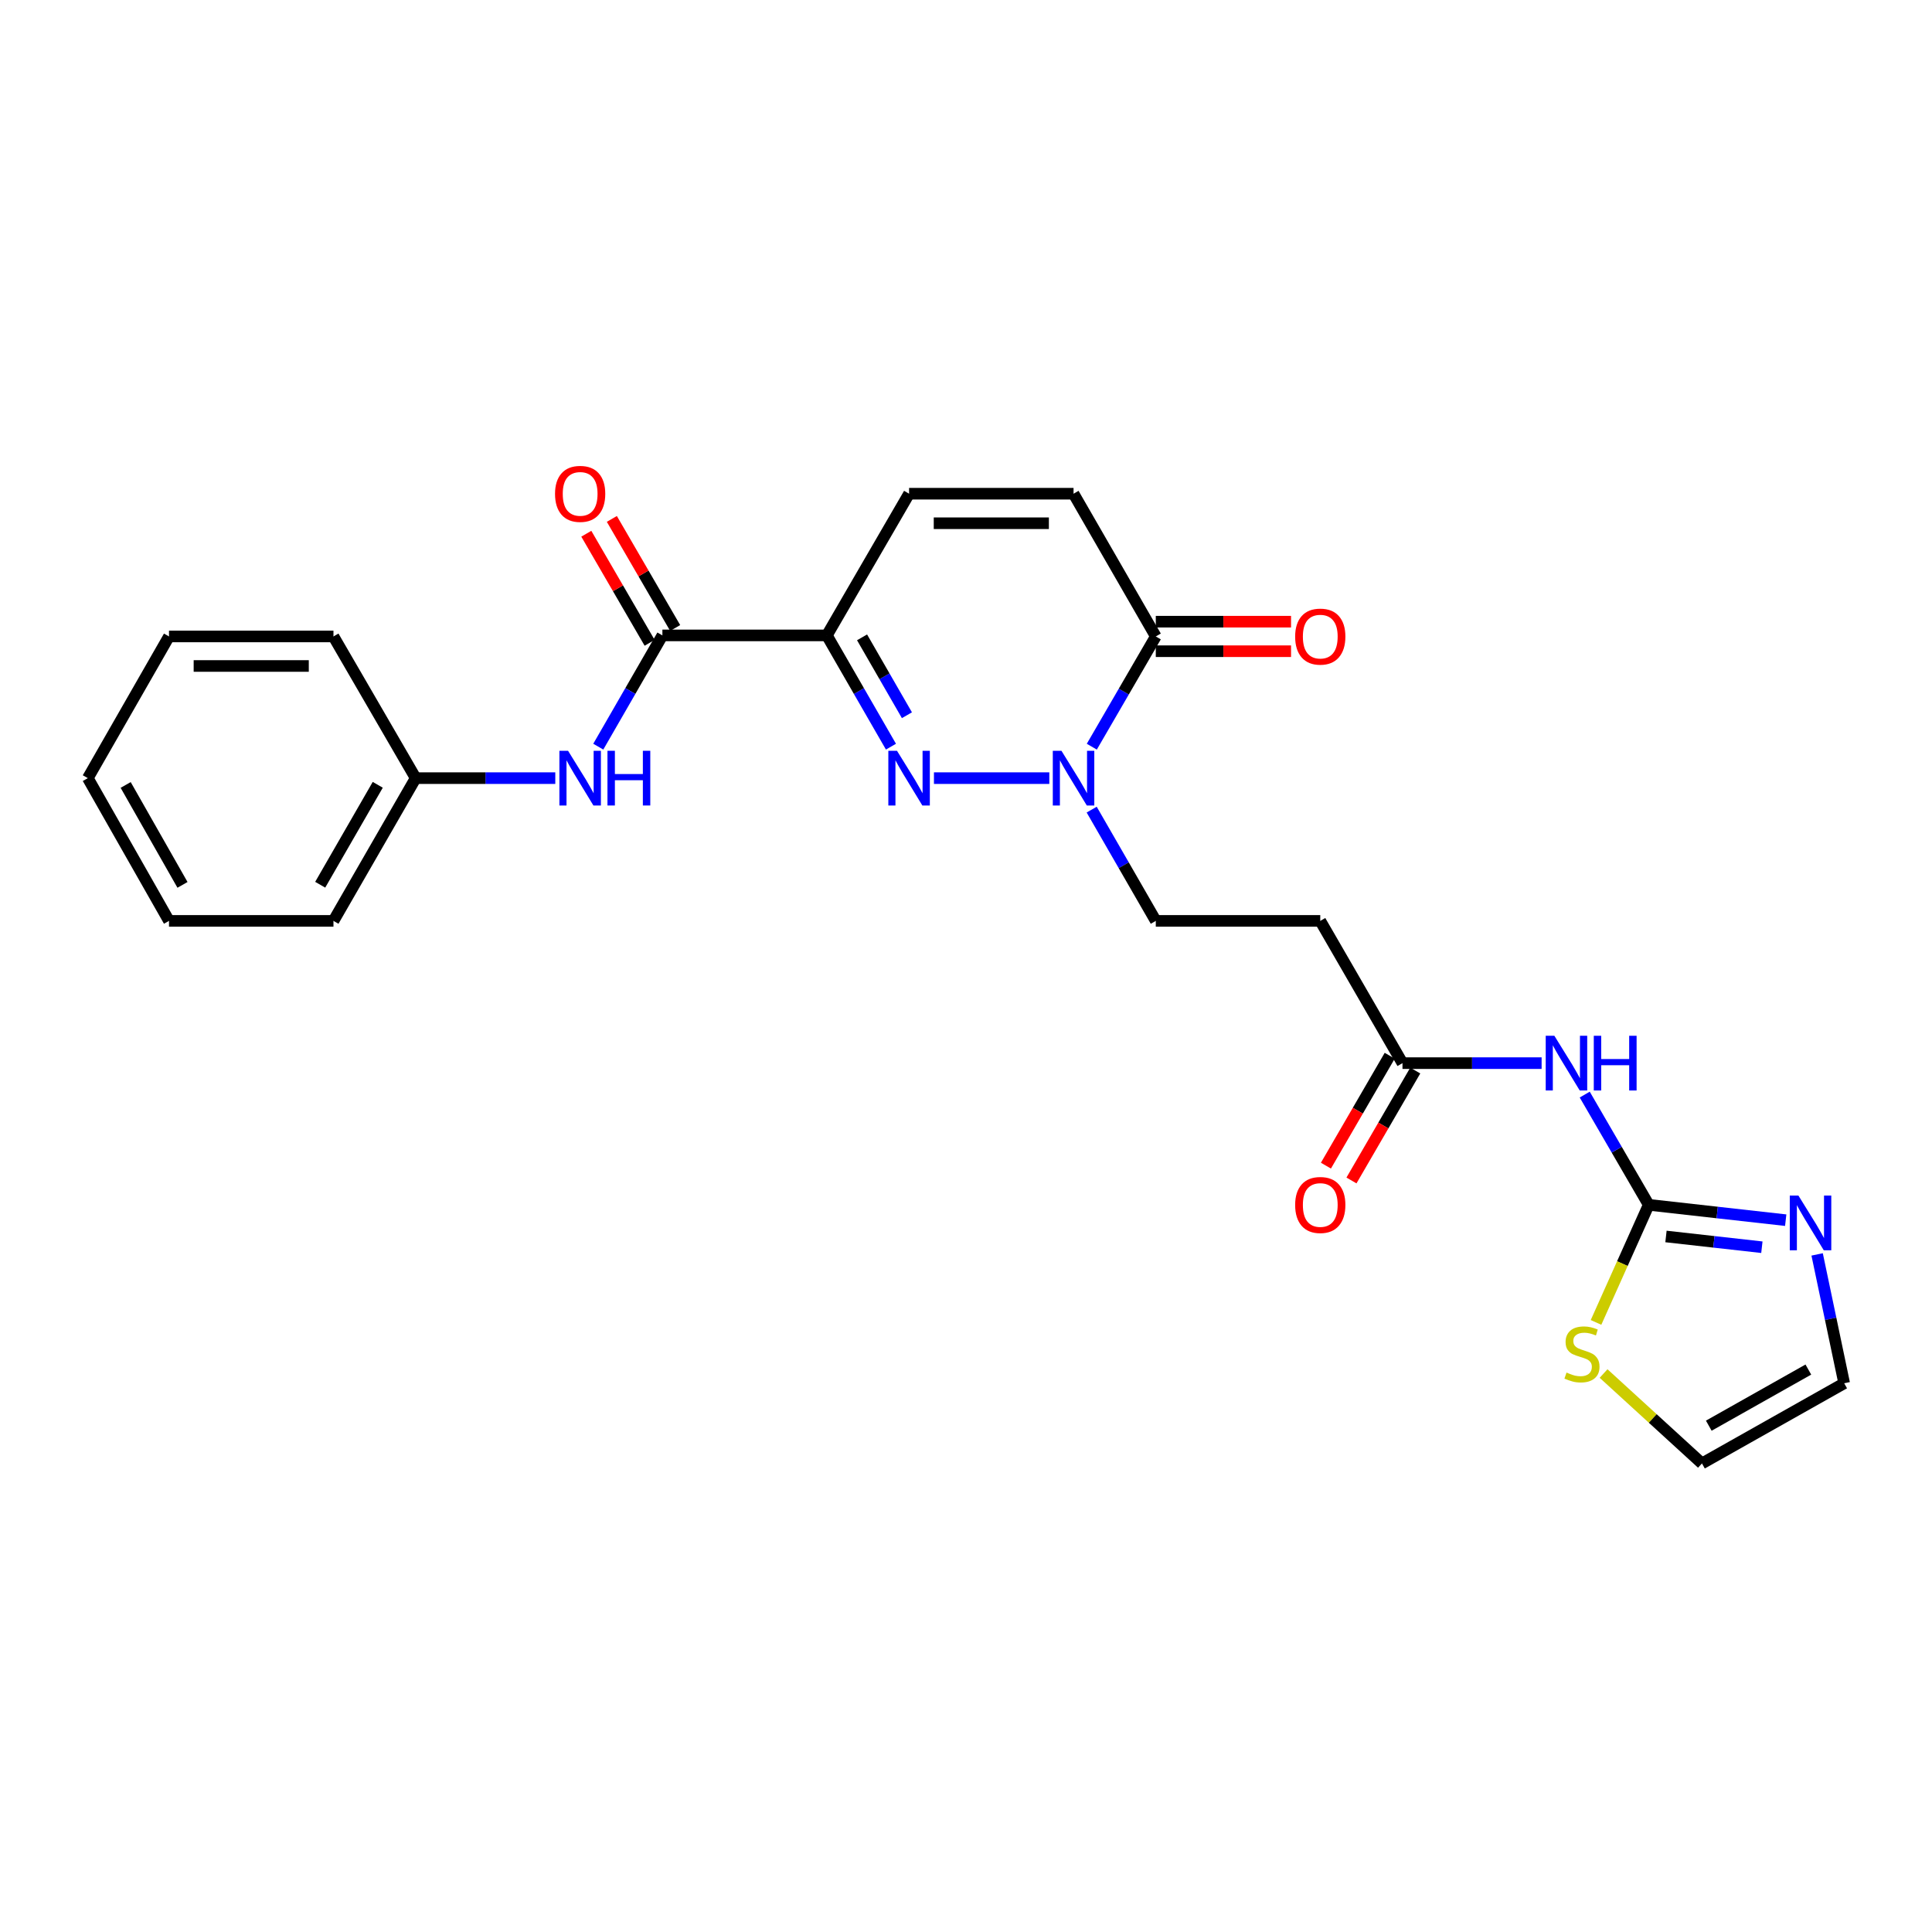 <?xml version='1.0' encoding='iso-8859-1'?>
<svg version='1.1' baseProfile='full'
              xmlns='http://www.w3.org/2000/svg'
                      xmlns:rdkit='http://www.rdkit.org/xml'
                      xmlns:xlink='http://www.w3.org/1999/xlink'
                  xml:space='preserve'
width='1000px' height='1000px' viewBox='0 0 1000 1000'>
<!-- END OF HEADER -->
<rect style='opacity:1.0;fill:#FFFFFF;stroke:none' width='1000' height='1000' x='0' y='0'> </rect>
<path class='bond-0' d='M 461.156,386.47 L 444.567,357.676' style='fill:none;fill-rule:evenodd;stroke:#0000FF;stroke-width:6px;stroke-linecap:butt;stroke-linejoin:miter;stroke-opacity:1' />
<path class='bond-0' d='M 444.567,357.676 L 427.979,328.881' style='fill:none;fill-rule:evenodd;stroke:#000000;stroke-width:6px;stroke-linecap:butt;stroke-linejoin:miter;stroke-opacity:1' />
<path class='bond-0' d='M 469.424,370.201 L 457.812,350.045' style='fill:none;fill-rule:evenodd;stroke:#0000FF;stroke-width:6px;stroke-linecap:butt;stroke-linejoin:miter;stroke-opacity:1' />
<path class='bond-0' d='M 457.812,350.045 L 446.2,329.889' style='fill:none;fill-rule:evenodd;stroke:#000000;stroke-width:6px;stroke-linecap:butt;stroke-linejoin:miter;stroke-opacity:1' />
<path class='bond-1' d='M 483.409,402.762 L 543.119,402.762' style='fill:none;fill-rule:evenodd;stroke:#0000FF;stroke-width:6px;stroke-linecap:butt;stroke-linejoin:miter;stroke-opacity:1' />
<path class='bond-3' d='M 427.979,328.881 L 342.855,328.881' style='fill:none;fill-rule:evenodd;stroke:#000000;stroke-width:6px;stroke-linecap:butt;stroke-linejoin:miter;stroke-opacity:1' />
<path class='bond-7' d='M 427.979,328.881 L 470.541,255.544' style='fill:none;fill-rule:evenodd;stroke:#000000;stroke-width:6px;stroke-linecap:butt;stroke-linejoin:miter;stroke-opacity:1' />
<path class='bond-4' d='M 565.116,386.482 L 581.676,357.953' style='fill:none;fill-rule:evenodd;stroke:#0000FF;stroke-width:6px;stroke-linecap:butt;stroke-linejoin:miter;stroke-opacity:1' />
<path class='bond-4' d='M 581.676,357.953 L 598.236,329.424' style='fill:none;fill-rule:evenodd;stroke:#000000;stroke-width:6px;stroke-linecap:butt;stroke-linejoin:miter;stroke-opacity:1' />
<path class='bond-13' d='M 565.052,419.054 L 581.644,447.852' style='fill:none;fill-rule:evenodd;stroke:#0000FF;stroke-width:6px;stroke-linecap:butt;stroke-linejoin:miter;stroke-opacity:1' />
<path class='bond-13' d='M 581.644,447.852 L 598.236,476.651' style='fill:none;fill-rule:evenodd;stroke:#000000;stroke-width:6px;stroke-linecap:butt;stroke-linejoin:miter;stroke-opacity:1' />
<path class='bond-2' d='M 853.371,623.614 L 836.811,595.086' style='fill:none;fill-rule:evenodd;stroke:#000000;stroke-width:6px;stroke-linecap:butt;stroke-linejoin:miter;stroke-opacity:1' />
<path class='bond-2' d='M 836.811,595.086 L 820.251,566.557' style='fill:none;fill-rule:evenodd;stroke:#0000FF;stroke-width:6px;stroke-linecap:butt;stroke-linejoin:miter;stroke-opacity:1' />
<path class='bond-6' d='M 853.371,623.614 L 888.826,627.587' style='fill:none;fill-rule:evenodd;stroke:#000000;stroke-width:6px;stroke-linecap:butt;stroke-linejoin:miter;stroke-opacity:1' />
<path class='bond-6' d='M 888.826,627.587 L 924.281,631.559' style='fill:none;fill-rule:evenodd;stroke:#0000FF;stroke-width:6px;stroke-linecap:butt;stroke-linejoin:miter;stroke-opacity:1' />
<path class='bond-6' d='M 862.306,639.997 L 887.124,642.777' style='fill:none;fill-rule:evenodd;stroke:#000000;stroke-width:6px;stroke-linecap:butt;stroke-linejoin:miter;stroke-opacity:1' />
<path class='bond-6' d='M 887.124,642.777 L 911.943,645.558' style='fill:none;fill-rule:evenodd;stroke:#0000FF;stroke-width:6px;stroke-linecap:butt;stroke-linejoin:miter;stroke-opacity:1' />
<path class='bond-11' d='M 853.371,623.614 L 839.735,654.048' style='fill:none;fill-rule:evenodd;stroke:#000000;stroke-width:6px;stroke-linecap:butt;stroke-linejoin:miter;stroke-opacity:1' />
<path class='bond-11' d='M 839.735,654.048 L 826.099,684.482' style='fill:none;fill-rule:evenodd;stroke:#CCCC00;stroke-width:6px;stroke-linecap:butt;stroke-linejoin:miter;stroke-opacity:1' />
<path class='bond-10' d='M 342.855,328.881 L 326.263,357.675' style='fill:none;fill-rule:evenodd;stroke:#000000;stroke-width:6px;stroke-linecap:butt;stroke-linejoin:miter;stroke-opacity:1' />
<path class='bond-10' d='M 326.263,357.675 L 309.671,386.47' style='fill:none;fill-rule:evenodd;stroke:#0000FF;stroke-width:6px;stroke-linecap:butt;stroke-linejoin:miter;stroke-opacity:1' />
<path class='bond-15' d='M 349.465,325.044 L 333.078,296.815' style='fill:none;fill-rule:evenodd;stroke:#000000;stroke-width:6px;stroke-linecap:butt;stroke-linejoin:miter;stroke-opacity:1' />
<path class='bond-15' d='M 333.078,296.815 L 316.692,268.587' style='fill:none;fill-rule:evenodd;stroke:#FF0000;stroke-width:6px;stroke-linecap:butt;stroke-linejoin:miter;stroke-opacity:1' />
<path class='bond-15' d='M 336.245,332.718 L 319.859,304.489' style='fill:none;fill-rule:evenodd;stroke:#000000;stroke-width:6px;stroke-linecap:butt;stroke-linejoin:miter;stroke-opacity:1' />
<path class='bond-15' d='M 319.859,304.489 L 303.472,276.26' style='fill:none;fill-rule:evenodd;stroke:#FF0000;stroke-width:6px;stroke-linecap:butt;stroke-linejoin:miter;stroke-opacity:1' />
<path class='bond-8' d='M 598.236,329.424 L 555.665,255.544' style='fill:none;fill-rule:evenodd;stroke:#000000;stroke-width:6px;stroke-linecap:butt;stroke-linejoin:miter;stroke-opacity:1' />
<path class='bond-16' d='M 598.236,337.067 L 633.238,337.067' style='fill:none;fill-rule:evenodd;stroke:#000000;stroke-width:6px;stroke-linecap:butt;stroke-linejoin:miter;stroke-opacity:1' />
<path class='bond-16' d='M 633.238,337.067 L 668.241,337.067' style='fill:none;fill-rule:evenodd;stroke:#FF0000;stroke-width:6px;stroke-linecap:butt;stroke-linejoin:miter;stroke-opacity:1' />
<path class='bond-16' d='M 598.236,321.782 L 633.238,321.782' style='fill:none;fill-rule:evenodd;stroke:#000000;stroke-width:6px;stroke-linecap:butt;stroke-linejoin:miter;stroke-opacity:1' />
<path class='bond-16' d='M 633.238,321.782 L 668.241,321.782' style='fill:none;fill-rule:evenodd;stroke:#FF0000;stroke-width:6px;stroke-linecap:butt;stroke-linejoin:miter;stroke-opacity:1' />
<path class='bond-5' d='M 797.939,550.277 L 761.931,550.277' style='fill:none;fill-rule:evenodd;stroke:#0000FF;stroke-width:6px;stroke-linecap:butt;stroke-linejoin:miter;stroke-opacity:1' />
<path class='bond-5' d='M 761.931,550.277 L 725.922,550.277' style='fill:none;fill-rule:evenodd;stroke:#000000;stroke-width:6px;stroke-linecap:butt;stroke-linejoin:miter;stroke-opacity:1' />
<path class='bond-14' d='M 940.545,649.278 L 947.545,682.626' style='fill:none;fill-rule:evenodd;stroke:#0000FF;stroke-width:6px;stroke-linecap:butt;stroke-linejoin:miter;stroke-opacity:1' />
<path class='bond-14' d='M 947.545,682.626 L 954.545,715.974' style='fill:none;fill-rule:evenodd;stroke:#000000;stroke-width:6px;stroke-linecap:butt;stroke-linejoin:miter;stroke-opacity:1' />
<path class='bond-25' d='M 470.541,255.544 L 555.665,255.544' style='fill:none;fill-rule:evenodd;stroke:#000000;stroke-width:6px;stroke-linecap:butt;stroke-linejoin:miter;stroke-opacity:1' />
<path class='bond-25' d='M 483.31,270.829 L 542.897,270.829' style='fill:none;fill-rule:evenodd;stroke:#000000;stroke-width:6px;stroke-linecap:butt;stroke-linejoin:miter;stroke-opacity:1' />
<path class='bond-9' d='M 725.922,550.277 L 683.369,476.651' style='fill:none;fill-rule:evenodd;stroke:#000000;stroke-width:6px;stroke-linecap:butt;stroke-linejoin:miter;stroke-opacity:1' />
<path class='bond-18' d='M 719.312,546.441 L 702.805,574.89' style='fill:none;fill-rule:evenodd;stroke:#000000;stroke-width:6px;stroke-linecap:butt;stroke-linejoin:miter;stroke-opacity:1' />
<path class='bond-18' d='M 702.805,574.89 L 686.297,603.339' style='fill:none;fill-rule:evenodd;stroke:#FF0000;stroke-width:6px;stroke-linecap:butt;stroke-linejoin:miter;stroke-opacity:1' />
<path class='bond-18' d='M 732.533,554.113 L 716.026,582.562' style='fill:none;fill-rule:evenodd;stroke:#000000;stroke-width:6px;stroke-linecap:butt;stroke-linejoin:miter;stroke-opacity:1' />
<path class='bond-18' d='M 716.026,582.562 L 699.519,611.01' style='fill:none;fill-rule:evenodd;stroke:#FF0000;stroke-width:6px;stroke-linecap:butt;stroke-linejoin:miter;stroke-opacity:1' />
<path class='bond-19' d='M 287.416,402.762 L 251.283,402.762' style='fill:none;fill-rule:evenodd;stroke:#0000FF;stroke-width:6px;stroke-linecap:butt;stroke-linejoin:miter;stroke-opacity:1' />
<path class='bond-19' d='M 251.283,402.762 L 215.151,402.762' style='fill:none;fill-rule:evenodd;stroke:#000000;stroke-width:6px;stroke-linecap:butt;stroke-linejoin:miter;stroke-opacity:1' />
<path class='bond-17' d='M 830.009,710.935 L 855.468,734.205' style='fill:none;fill-rule:evenodd;stroke:#CCCC00;stroke-width:6px;stroke-linecap:butt;stroke-linejoin:miter;stroke-opacity:1' />
<path class='bond-17' d='M 855.468,734.205 L 880.928,757.475' style='fill:none;fill-rule:evenodd;stroke:#000000;stroke-width:6px;stroke-linecap:butt;stroke-linejoin:miter;stroke-opacity:1' />
<path class='bond-12' d='M 683.369,476.651 L 598.236,476.651' style='fill:none;fill-rule:evenodd;stroke:#000000;stroke-width:6px;stroke-linecap:butt;stroke-linejoin:miter;stroke-opacity:1' />
<path class='bond-27' d='M 954.545,715.974 L 880.928,757.475' style='fill:none;fill-rule:evenodd;stroke:#000000;stroke-width:6px;stroke-linecap:butt;stroke-linejoin:miter;stroke-opacity:1' />
<path class='bond-27' d='M 935.996,708.883 L 884.464,737.934' style='fill:none;fill-rule:evenodd;stroke:#000000;stroke-width:6px;stroke-linecap:butt;stroke-linejoin:miter;stroke-opacity:1' />
<path class='bond-20' d='M 215.151,402.762 L 172.598,476.651' style='fill:none;fill-rule:evenodd;stroke:#000000;stroke-width:6px;stroke-linecap:butt;stroke-linejoin:miter;stroke-opacity:1' />
<path class='bond-20' d='M 195.522,406.217 L 165.735,457.939' style='fill:none;fill-rule:evenodd;stroke:#000000;stroke-width:6px;stroke-linecap:butt;stroke-linejoin:miter;stroke-opacity:1' />
<path class='bond-21' d='M 215.151,402.762 L 172.598,329.424' style='fill:none;fill-rule:evenodd;stroke:#000000;stroke-width:6px;stroke-linecap:butt;stroke-linejoin:miter;stroke-opacity:1' />
<path class='bond-23' d='M 172.598,476.651 L 87.473,476.651' style='fill:none;fill-rule:evenodd;stroke:#000000;stroke-width:6px;stroke-linecap:butt;stroke-linejoin:miter;stroke-opacity:1' />
<path class='bond-22' d='M 172.598,329.424 L 87.473,329.424' style='fill:none;fill-rule:evenodd;stroke:#000000;stroke-width:6px;stroke-linecap:butt;stroke-linejoin:miter;stroke-opacity:1' />
<path class='bond-22' d='M 159.829,344.71 L 100.242,344.71' style='fill:none;fill-rule:evenodd;stroke:#000000;stroke-width:6px;stroke-linecap:butt;stroke-linejoin:miter;stroke-opacity:1' />
<path class='bond-24' d='M 87.473,329.424 L 45.455,402.762' style='fill:none;fill-rule:evenodd;stroke:#000000;stroke-width:6px;stroke-linecap:butt;stroke-linejoin:miter;stroke-opacity:1' />
<path class='bond-26' d='M 87.473,476.651 L 45.455,402.762' style='fill:none;fill-rule:evenodd;stroke:#000000;stroke-width:6px;stroke-linecap:butt;stroke-linejoin:miter;stroke-opacity:1' />
<path class='bond-26' d='M 94.458,458.011 L 65.045,406.289' style='fill:none;fill-rule:evenodd;stroke:#000000;stroke-width:6px;stroke-linecap:butt;stroke-linejoin:miter;stroke-opacity:1' />
<path  class='atom-0' d='M 464.281 388.602
L 473.561 403.602
Q 474.481 405.082, 475.961 407.762
Q 477.441 410.442, 477.521 410.602
L 477.521 388.602
L 481.281 388.602
L 481.281 416.922
L 477.401 416.922
L 467.441 400.522
Q 466.281 398.602, 465.041 396.402
Q 463.841 394.202, 463.481 393.522
L 463.481 416.922
L 459.801 416.922
L 459.801 388.602
L 464.281 388.602
' fill='#0000FF'/>
<path  class='atom-2' d='M 549.405 388.602
L 558.685 403.602
Q 559.605 405.082, 561.085 407.762
Q 562.565 410.442, 562.645 410.602
L 562.645 388.602
L 566.405 388.602
L 566.405 416.922
L 562.525 416.922
L 552.565 400.522
Q 551.405 398.602, 550.165 396.402
Q 548.965 394.202, 548.605 393.522
L 548.605 416.922
L 544.925 416.922
L 544.925 388.602
L 549.405 388.602
' fill='#0000FF'/>
<path  class='atom-6' d='M 804.541 536.117
L 813.821 551.117
Q 814.741 552.597, 816.221 555.277
Q 817.701 557.957, 817.781 558.117
L 817.781 536.117
L 821.541 536.117
L 821.541 564.437
L 817.661 564.437
L 807.701 548.037
Q 806.541 546.117, 805.301 543.917
Q 804.101 541.717, 803.741 541.037
L 803.741 564.437
L 800.061 564.437
L 800.061 536.117
L 804.541 536.117
' fill='#0000FF'/>
<path  class='atom-6' d='M 824.941 536.117
L 828.781 536.117
L 828.781 548.157
L 843.261 548.157
L 843.261 536.117
L 847.101 536.117
L 847.101 564.437
L 843.261 564.437
L 843.261 551.357
L 828.781 551.357
L 828.781 564.437
L 824.941 564.437
L 824.941 536.117
' fill='#0000FF'/>
<path  class='atom-7' d='M 930.868 618.838
L 940.148 633.838
Q 941.068 635.318, 942.548 637.998
Q 944.028 640.678, 944.108 640.838
L 944.108 618.838
L 947.868 618.838
L 947.868 647.158
L 943.988 647.158
L 934.028 630.758
Q 932.868 628.838, 931.628 626.638
Q 930.428 624.438, 930.068 623.758
L 930.068 647.158
L 926.388 647.158
L 926.388 618.838
L 930.868 618.838
' fill='#0000FF'/>
<path  class='atom-11' d='M 294.024 388.602
L 303.304 403.602
Q 304.224 405.082, 305.704 407.762
Q 307.184 410.442, 307.264 410.602
L 307.264 388.602
L 311.024 388.602
L 311.024 416.922
L 307.144 416.922
L 297.184 400.522
Q 296.024 398.602, 294.784 396.402
Q 293.584 394.202, 293.224 393.522
L 293.224 416.922
L 289.544 416.922
L 289.544 388.602
L 294.024 388.602
' fill='#0000FF'/>
<path  class='atom-11' d='M 314.424 388.602
L 318.264 388.602
L 318.264 400.642
L 332.744 400.642
L 332.744 388.602
L 336.584 388.602
L 336.584 416.922
L 332.744 416.922
L 332.744 403.842
L 318.264 403.842
L 318.264 416.922
L 314.424 416.922
L 314.424 388.602
' fill='#0000FF'/>
<path  class='atom-12' d='M 810.826 710.434
Q 811.146 710.554, 812.466 711.114
Q 813.786 711.674, 815.226 712.034
Q 816.706 712.354, 818.146 712.354
Q 820.826 712.354, 822.386 711.074
Q 823.946 709.754, 823.946 707.474
Q 823.946 705.914, 823.146 704.954
Q 822.386 703.994, 821.186 703.474
Q 819.986 702.954, 817.986 702.354
Q 815.466 701.594, 813.946 700.874
Q 812.466 700.154, 811.386 698.634
Q 810.346 697.114, 810.346 694.554
Q 810.346 690.994, 812.746 688.794
Q 815.186 686.594, 819.986 686.594
Q 823.266 686.594, 826.986 688.154
L 826.066 691.234
Q 822.666 689.834, 820.106 689.834
Q 817.346 689.834, 815.826 690.994
Q 814.306 692.114, 814.346 694.074
Q 814.346 695.594, 815.106 696.514
Q 815.906 697.434, 817.026 697.954
Q 818.186 698.474, 820.106 699.074
Q 822.666 699.874, 824.186 700.674
Q 825.706 701.474, 826.786 703.114
Q 827.906 704.714, 827.906 707.474
Q 827.906 711.394, 825.266 713.514
Q 822.666 715.594, 818.306 715.594
Q 815.786 715.594, 813.866 715.034
Q 811.986 714.514, 809.746 713.594
L 810.826 710.434
' fill='#CCCC00'/>
<path  class='atom-16' d='M 287.284 255.624
Q 287.284 248.824, 290.644 245.024
Q 294.004 241.224, 300.284 241.224
Q 306.564 241.224, 309.924 245.024
Q 313.284 248.824, 313.284 255.624
Q 313.284 262.504, 309.884 266.424
Q 306.484 270.304, 300.284 270.304
Q 294.044 270.304, 290.644 266.424
Q 287.284 262.544, 287.284 255.624
M 300.284 267.104
Q 304.604 267.104, 306.924 264.224
Q 309.284 261.304, 309.284 255.624
Q 309.284 250.064, 306.924 247.264
Q 304.604 244.424, 300.284 244.424
Q 295.964 244.424, 293.604 247.224
Q 291.284 250.024, 291.284 255.624
Q 291.284 261.344, 293.604 264.224
Q 295.964 267.104, 300.284 267.104
' fill='#FF0000'/>
<path  class='atom-17' d='M 670.369 329.504
Q 670.369 322.704, 673.729 318.904
Q 677.089 315.104, 683.369 315.104
Q 689.649 315.104, 693.009 318.904
Q 696.369 322.704, 696.369 329.504
Q 696.369 336.384, 692.969 340.304
Q 689.569 344.184, 683.369 344.184
Q 677.129 344.184, 673.729 340.304
Q 670.369 336.424, 670.369 329.504
M 683.369 340.984
Q 687.689 340.984, 690.009 338.104
Q 692.369 335.184, 692.369 329.504
Q 692.369 323.944, 690.009 321.144
Q 687.689 318.304, 683.369 318.304
Q 679.049 318.304, 676.689 321.104
Q 674.369 323.904, 674.369 329.504
Q 674.369 335.224, 676.689 338.104
Q 679.049 340.984, 683.369 340.984
' fill='#FF0000'/>
<path  class='atom-19' d='M 670.369 623.694
Q 670.369 616.894, 673.729 613.094
Q 677.089 609.294, 683.369 609.294
Q 689.649 609.294, 693.009 613.094
Q 696.369 616.894, 696.369 623.694
Q 696.369 630.574, 692.969 634.494
Q 689.569 638.374, 683.369 638.374
Q 677.129 638.374, 673.729 634.494
Q 670.369 630.614, 670.369 623.694
M 683.369 635.174
Q 687.689 635.174, 690.009 632.294
Q 692.369 629.374, 692.369 623.694
Q 692.369 618.134, 690.009 615.334
Q 687.689 612.494, 683.369 612.494
Q 679.049 612.494, 676.689 615.294
Q 674.369 618.094, 674.369 623.694
Q 674.369 629.414, 676.689 632.294
Q 679.049 635.174, 683.369 635.174
' fill='#FF0000'/>
</svg>
